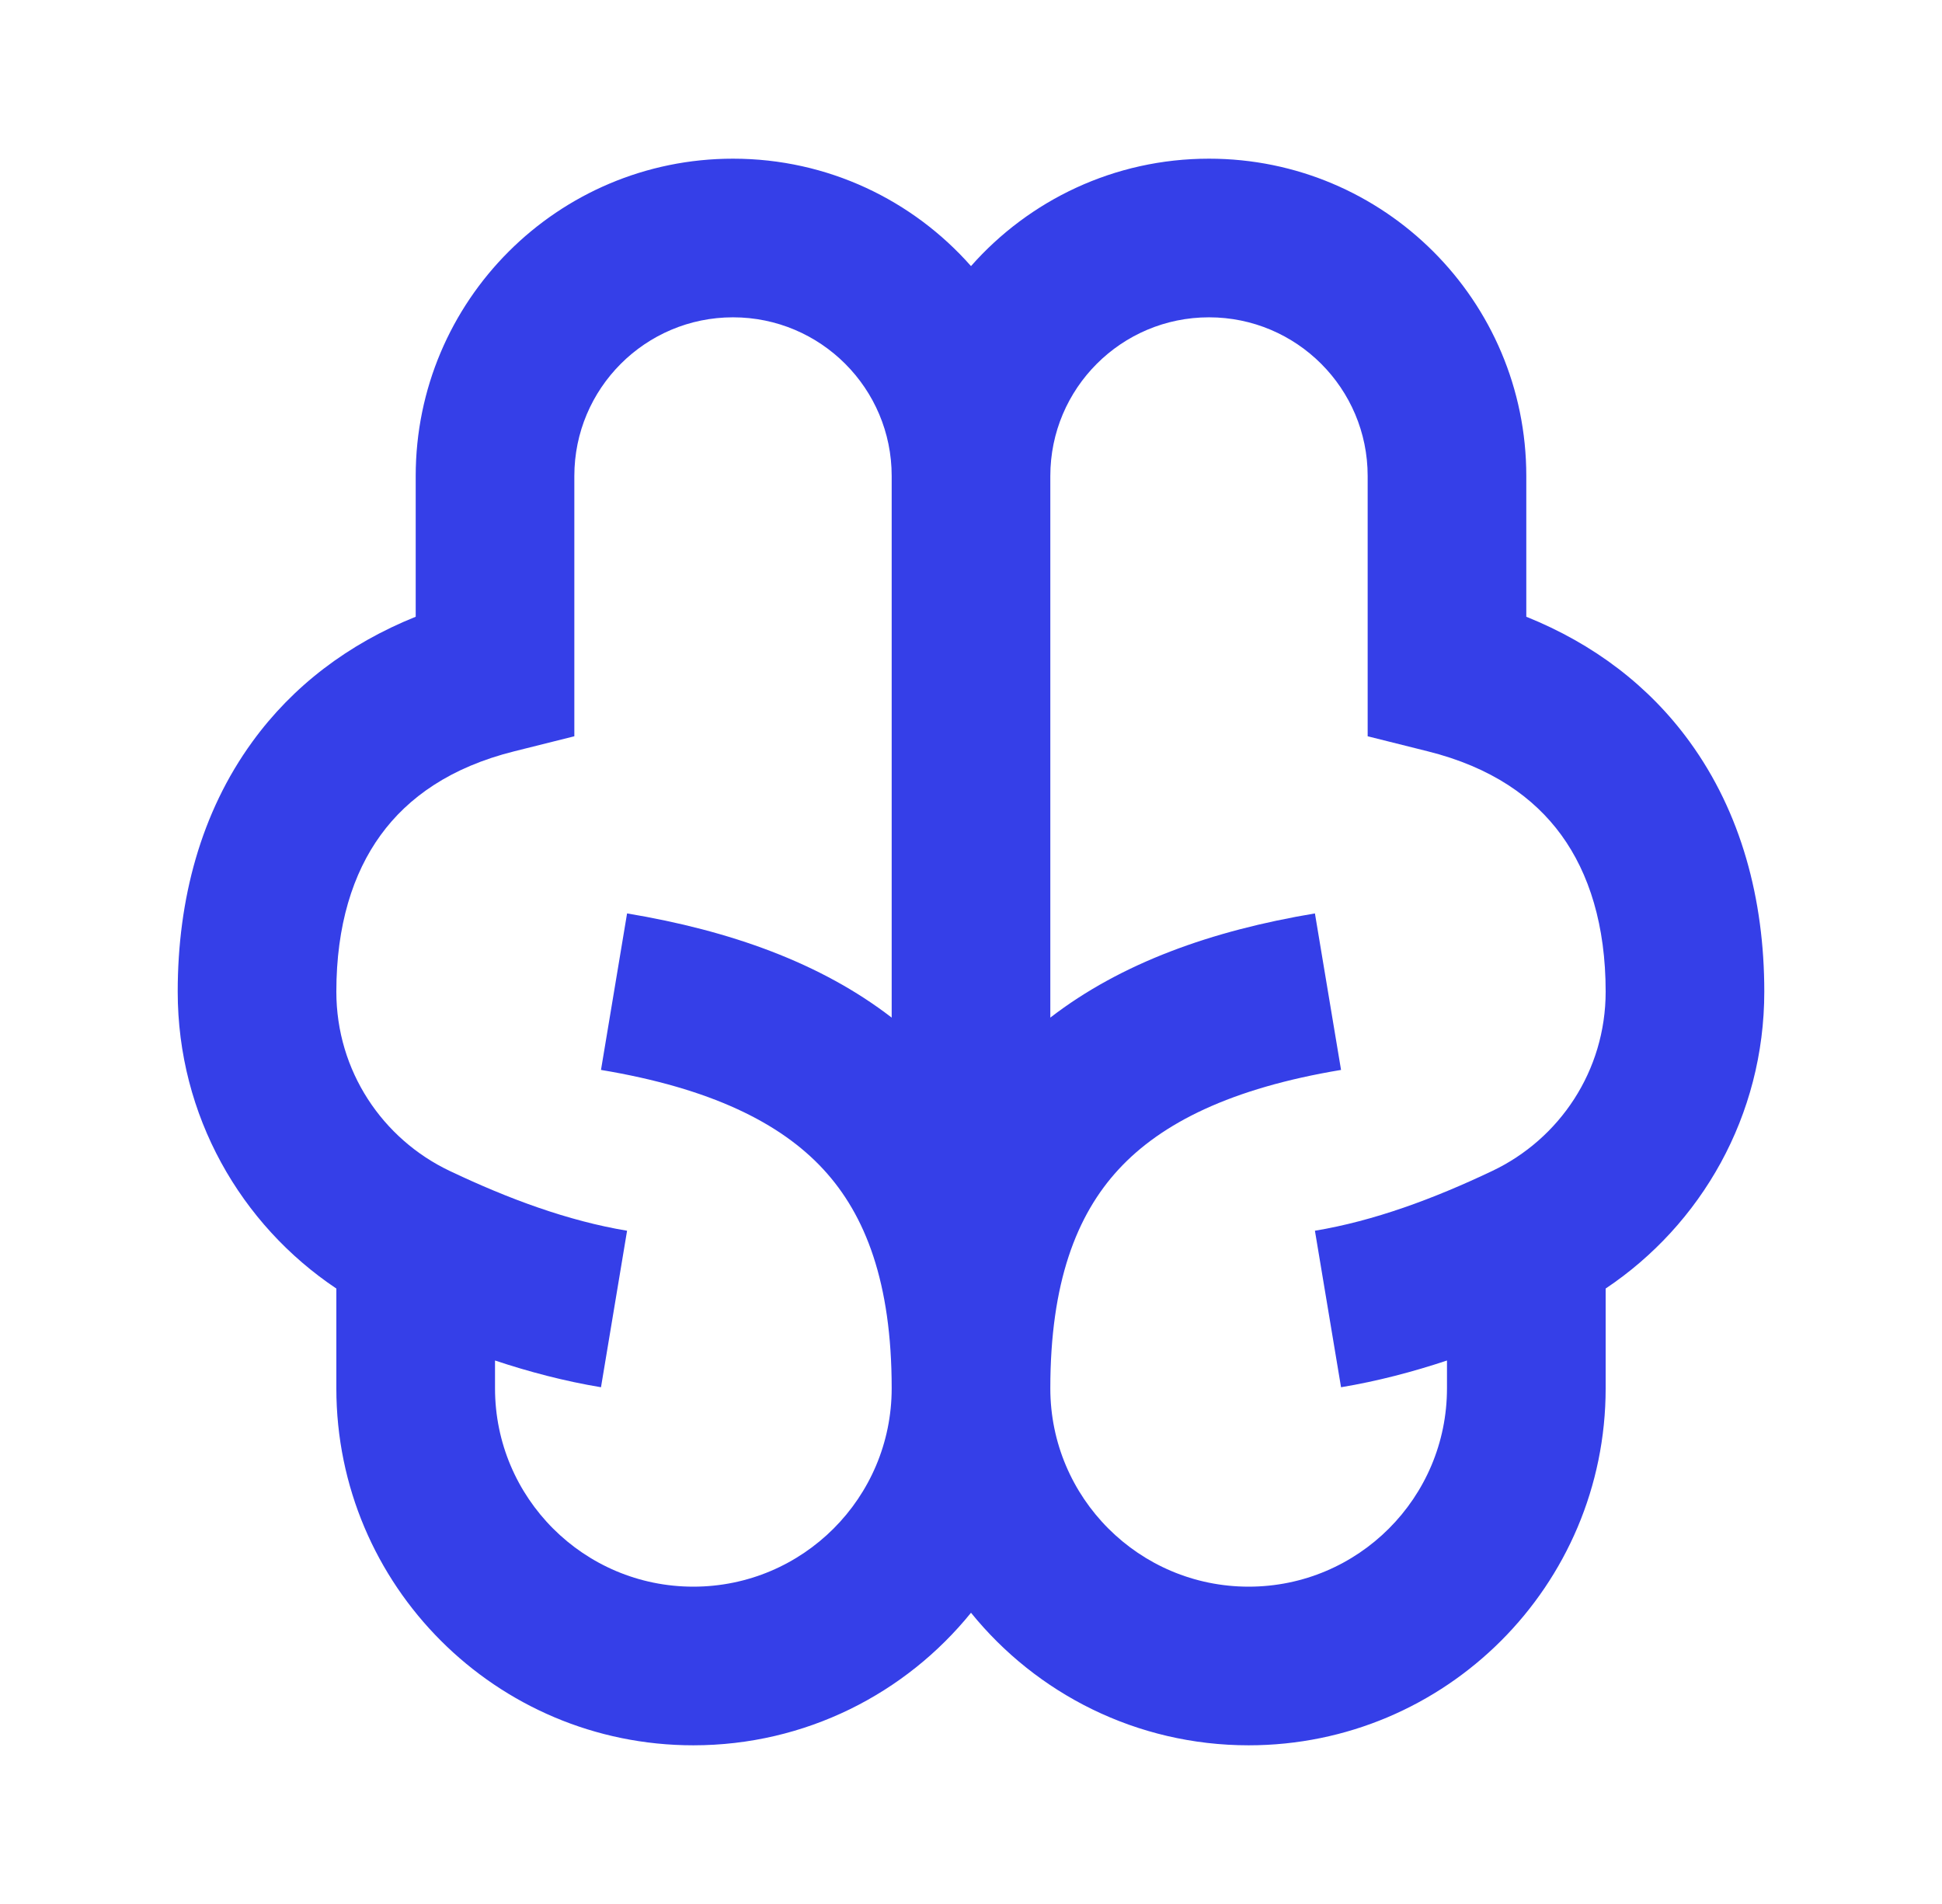 <svg xmlns="http://www.w3.org/2000/svg" width="51" height="50" viewBox="0 0 51 50" fill="none"><path d="M19.25 8.333C21.551 8.333 23.417 10.199 23.417 12.5V26.723C21.554 25.286 19.179 24.439 16.468 23.987L15.783 28.097C18.659 28.576 20.495 29.485 21.625 30.71C22.729 31.906 23.417 33.681 23.417 36.458C23.417 39.335 21.085 41.667 18.208 41.667C15.332 41.667 13 39.335 13 36.458V35.728C13.896 36.026 14.826 36.271 15.783 36.43L16.468 32.32C14.92 32.062 13.365 31.488 11.811 30.75C10.045 29.911 8.833 28.123 8.833 26.042C8.833 24.303 9.266 22.934 9.997 21.929C10.717 20.938 11.837 20.146 13.505 19.73L15.083 19.335V12.5C15.083 10.199 16.949 8.333 19.25 8.333ZM25.5 6.988C23.973 5.258 21.739 4.167 19.25 4.167C14.648 4.167 10.917 7.898 10.917 12.5V16.196C9.144 16.909 7.69 18.016 6.628 19.478C5.276 21.337 4.667 23.614 4.667 26.042C4.667 29.303 6.324 32.16 8.833 33.838V36.458C8.833 41.636 13.031 45.833 18.208 45.833C21.153 45.833 23.781 44.475 25.5 42.352C27.219 44.475 29.847 45.833 32.792 45.833C37.969 45.833 42.167 41.636 42.167 36.458V33.838C44.676 32.16 46.333 29.303 46.333 26.042C46.333 23.614 45.724 21.337 44.372 19.478C43.31 18.016 41.856 16.909 40.083 16.196V12.5C40.083 7.898 36.352 4.167 31.75 4.167C29.261 4.167 27.027 5.258 25.5 6.988ZM38 35.728V36.458C38 39.335 35.668 41.667 32.792 41.667C29.915 41.667 27.583 39.335 27.583 36.458C27.583 33.681 28.271 31.906 29.375 30.71C30.505 29.485 32.341 28.576 35.218 28.097L34.532 23.987C31.821 24.439 29.446 25.286 27.583 26.723V12.5C27.583 10.199 29.449 8.333 31.75 8.333C34.051 8.333 35.917 10.199 35.917 12.5V19.335L37.495 19.73C39.163 20.146 40.282 20.938 41.003 21.929C41.734 22.934 42.167 24.303 42.167 26.042C42.167 28.123 40.955 29.911 39.189 30.75C37.635 31.488 36.08 32.062 34.532 32.32L35.218 36.43C36.174 36.271 37.104 36.026 38 35.728Z" fill="#353FE8"></path></svg>